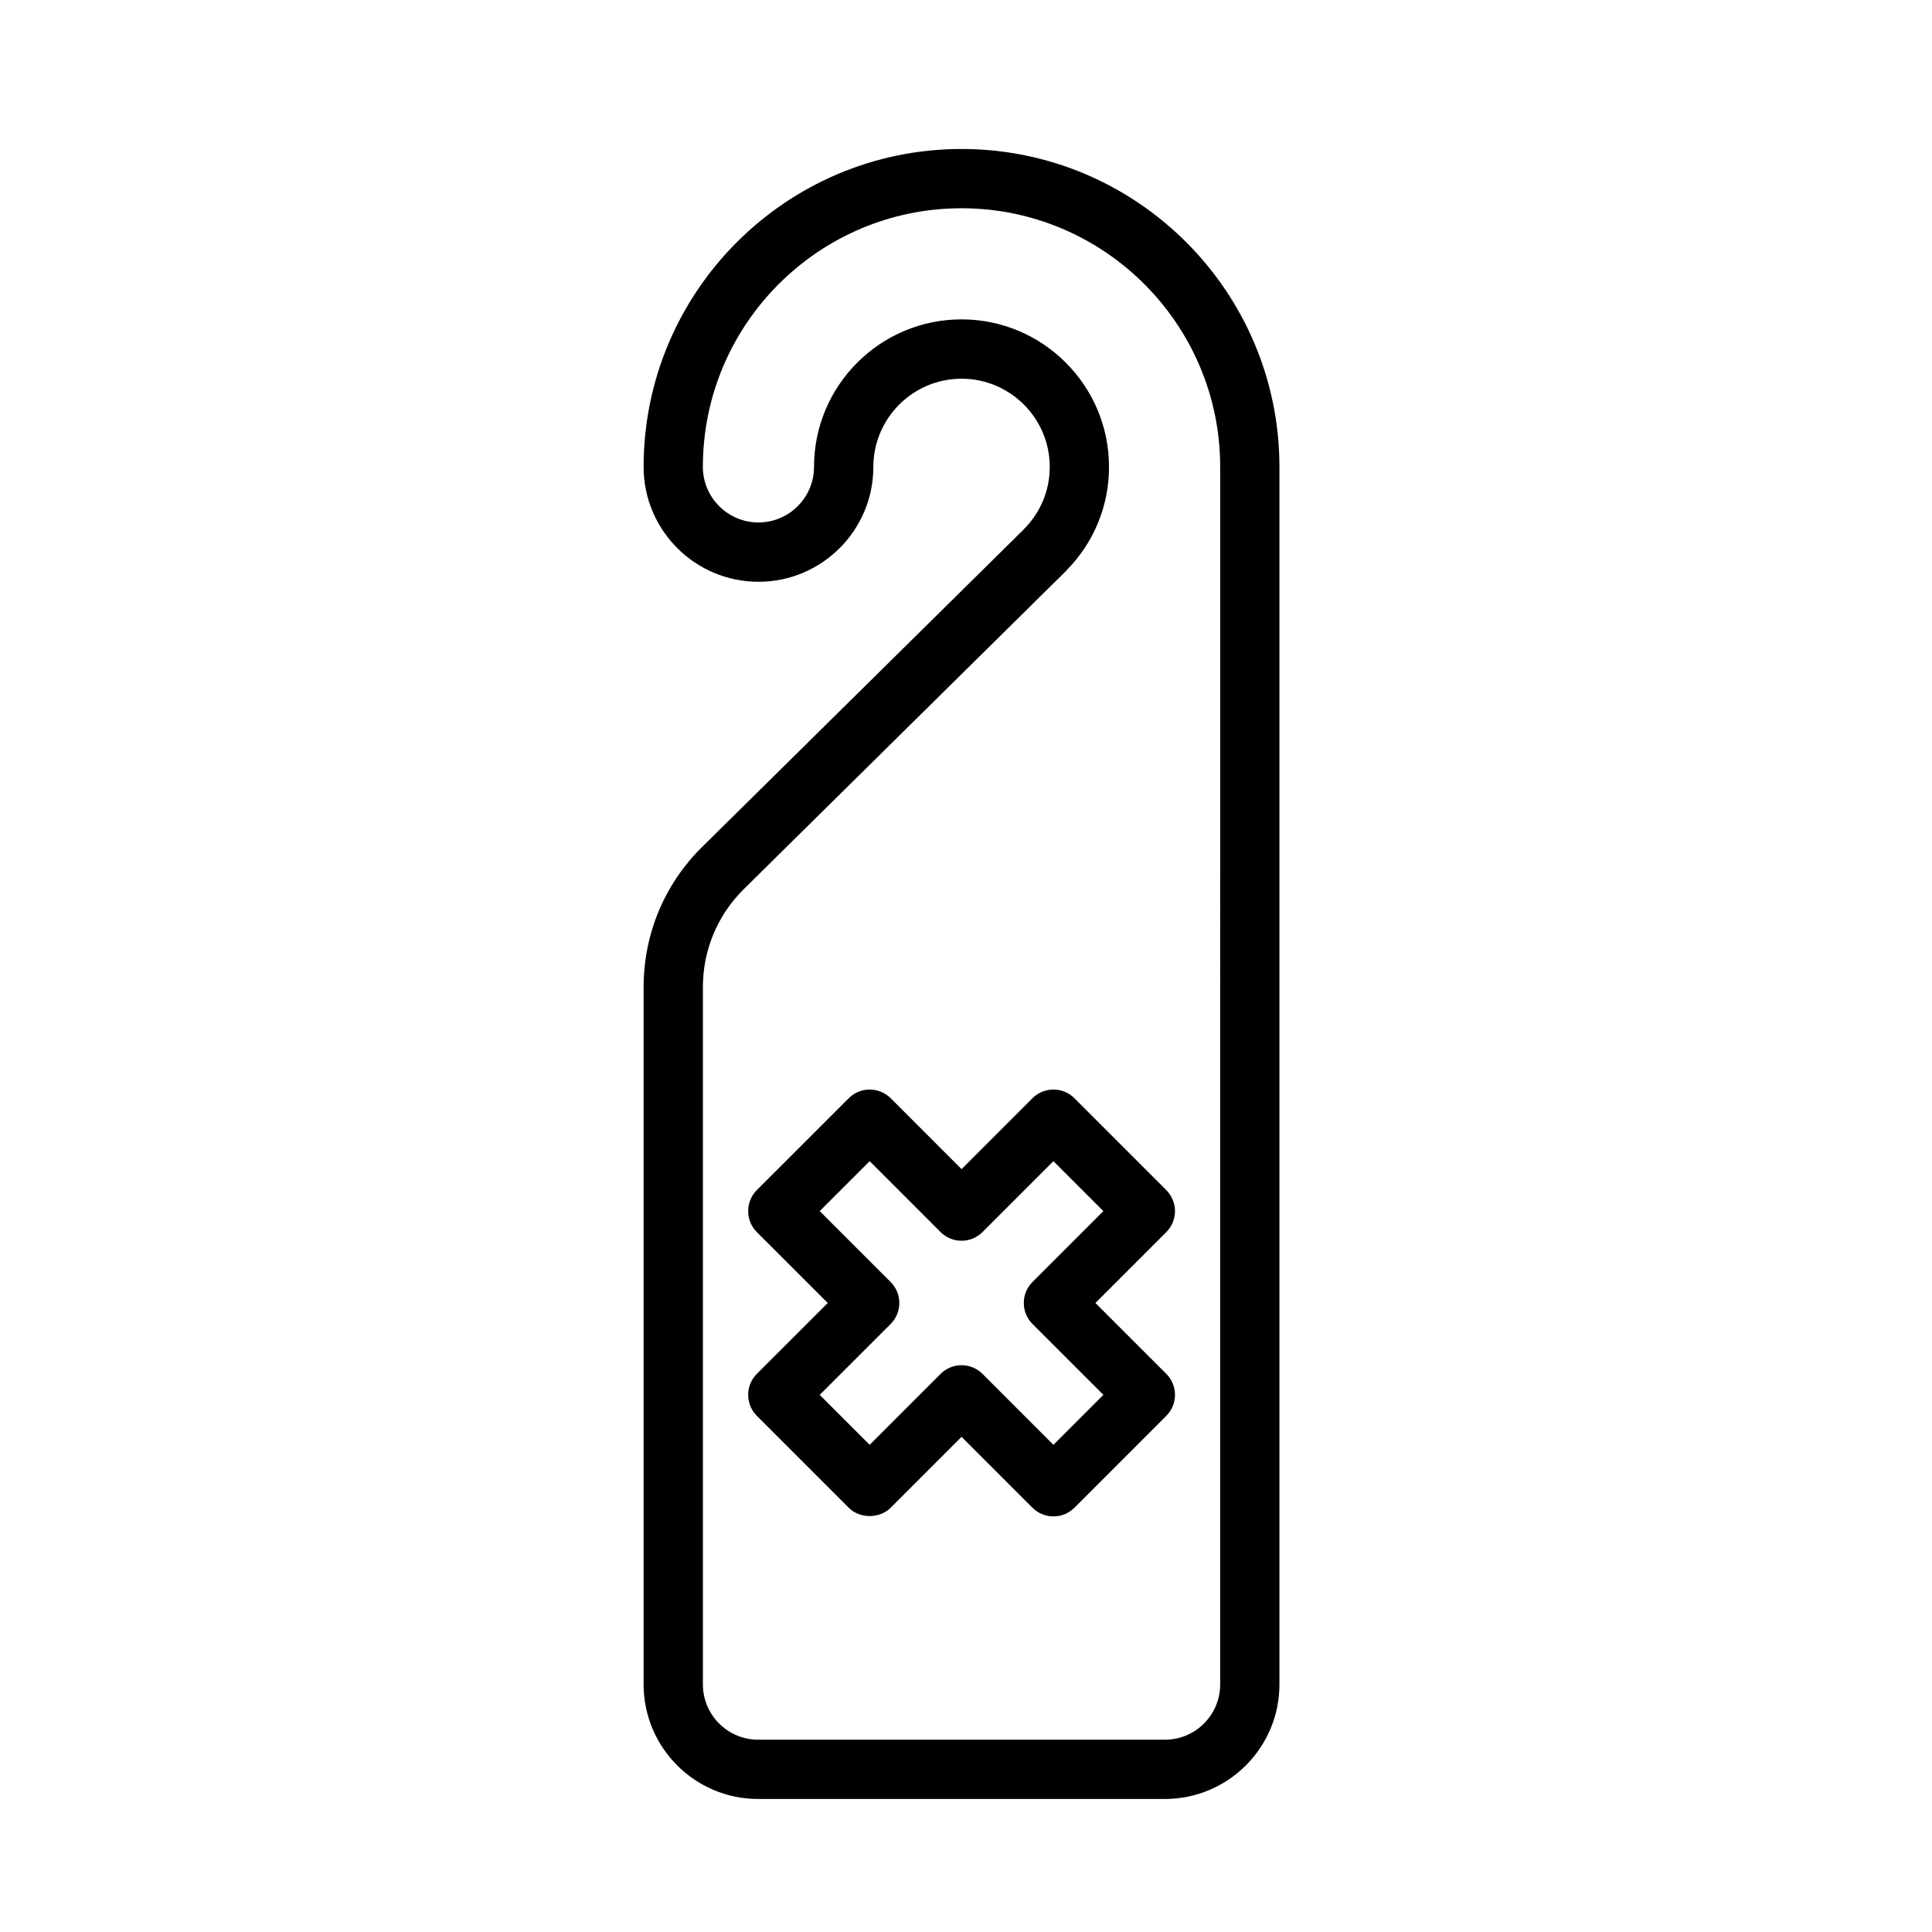 <?xml version="1.0" encoding="UTF-8"?>
<!-- Uploaded to: ICON Repo, www.iconrepo.com, Generator: ICON Repo Mixer Tools -->
<svg fill="#000000" width="800px" height="800px" version="1.1" viewBox="144 144 512 512" xmlns="http://www.w3.org/2000/svg">
 <g>
  <path d="m398.82 183.48c-46.461 0-84.258 37.797-84.258 84.258 0 16.785 13.652 30.441 30.441 30.441 16.785 0 30.445-13.652 30.445-30.441 0-12.887 10.484-23.375 23.371-23.375 12.887 0 23.375 10.488 23.375 23.375 0 6.223-2.438 12.086-6.863 16.512-0.039 0.039-0.059 0.086-0.102 0.121l-85.32 84.238-0.004 0.004c-0.012 0.012-0.023 0.016-0.035 0.023-9.871 9.875-15.305 23-15.305 36.965v184.8c0 16.738 13.613 30.348 30.348 30.348h107.8c16.738 0 30.348-13.613 30.348-30.348v-322.66c0.004-46.461-37.789-84.258-84.246-84.258zm68.539 406.92c0 8.07-6.57 14.637-14.637 14.637h-107.81c-8.07 0-14.637-6.57-14.637-14.637v-184.8c0-9.766 3.805-18.941 10.711-25.844 0.004-0.004 0.012-0.016 0.02-0.023l85.41-84.328c0.039-0.039 0.07-0.09 0.109-0.137 7.336-7.387 11.375-17.156 11.375-27.539 0-21.555-17.531-39.09-39.09-39.09s-39.086 17.531-39.086 39.09c0 8.117-6.609 14.727-14.73 14.727-8.117 0-14.727-6.609-14.727-14.727 0-37.789 30.754-68.539 68.539-68.539 37.789 0 68.555 30.754 68.555 68.543z"/>
  <path d="m417.62 435.04-18.797 18.793-18.785-18.793c-3.066-3.059-8.055-3.066-11.113 0l-24.355 24.348c-1.477 1.477-2.301 3.473-2.301 5.562 0 2.09 0.828 4.086 2.297 5.562l18.797 18.793-18.793 18.785c-1.477 1.477-2.301 3.473-2.301 5.562 0 2.09 0.828 4.086 2.297 5.562l24.355 24.355c2.953 2.941 8.168 2.949 11.117-0.004l18.785-18.793 18.793 18.797c1.477 1.473 3.473 2.297 5.562 2.297 2.09 0 4.086-0.828 5.562-2.301l24.348-24.355c3.062-3.062 3.062-8.047 0-11.113l-18.793-18.785 18.793-18.797c3.062-3.062 3.062-8.047 0-11.113l-24.348-24.348c-3.074-3.074-8.062-3.086-11.121-0.016zm-0.004 48.707c-3.062 3.062-3.062 8.047 0 11.113l18.793 18.785-13.234 13.246-18.793-18.797c-1.477-1.473-3.473-2.297-5.562-2.297s-4.086 0.828-5.562 2.301l-18.785 18.793-13.238-13.238 18.793-18.785c1.477-1.477 2.301-3.473 2.301-5.562 0-2.09-0.828-4.086-2.297-5.562l-18.797-18.793 13.238-13.234 18.785 18.793c3.066 3.066 8.055 3.066 11.113 0l18.797-18.793 13.234 13.234z"/>
 </g>
</svg>